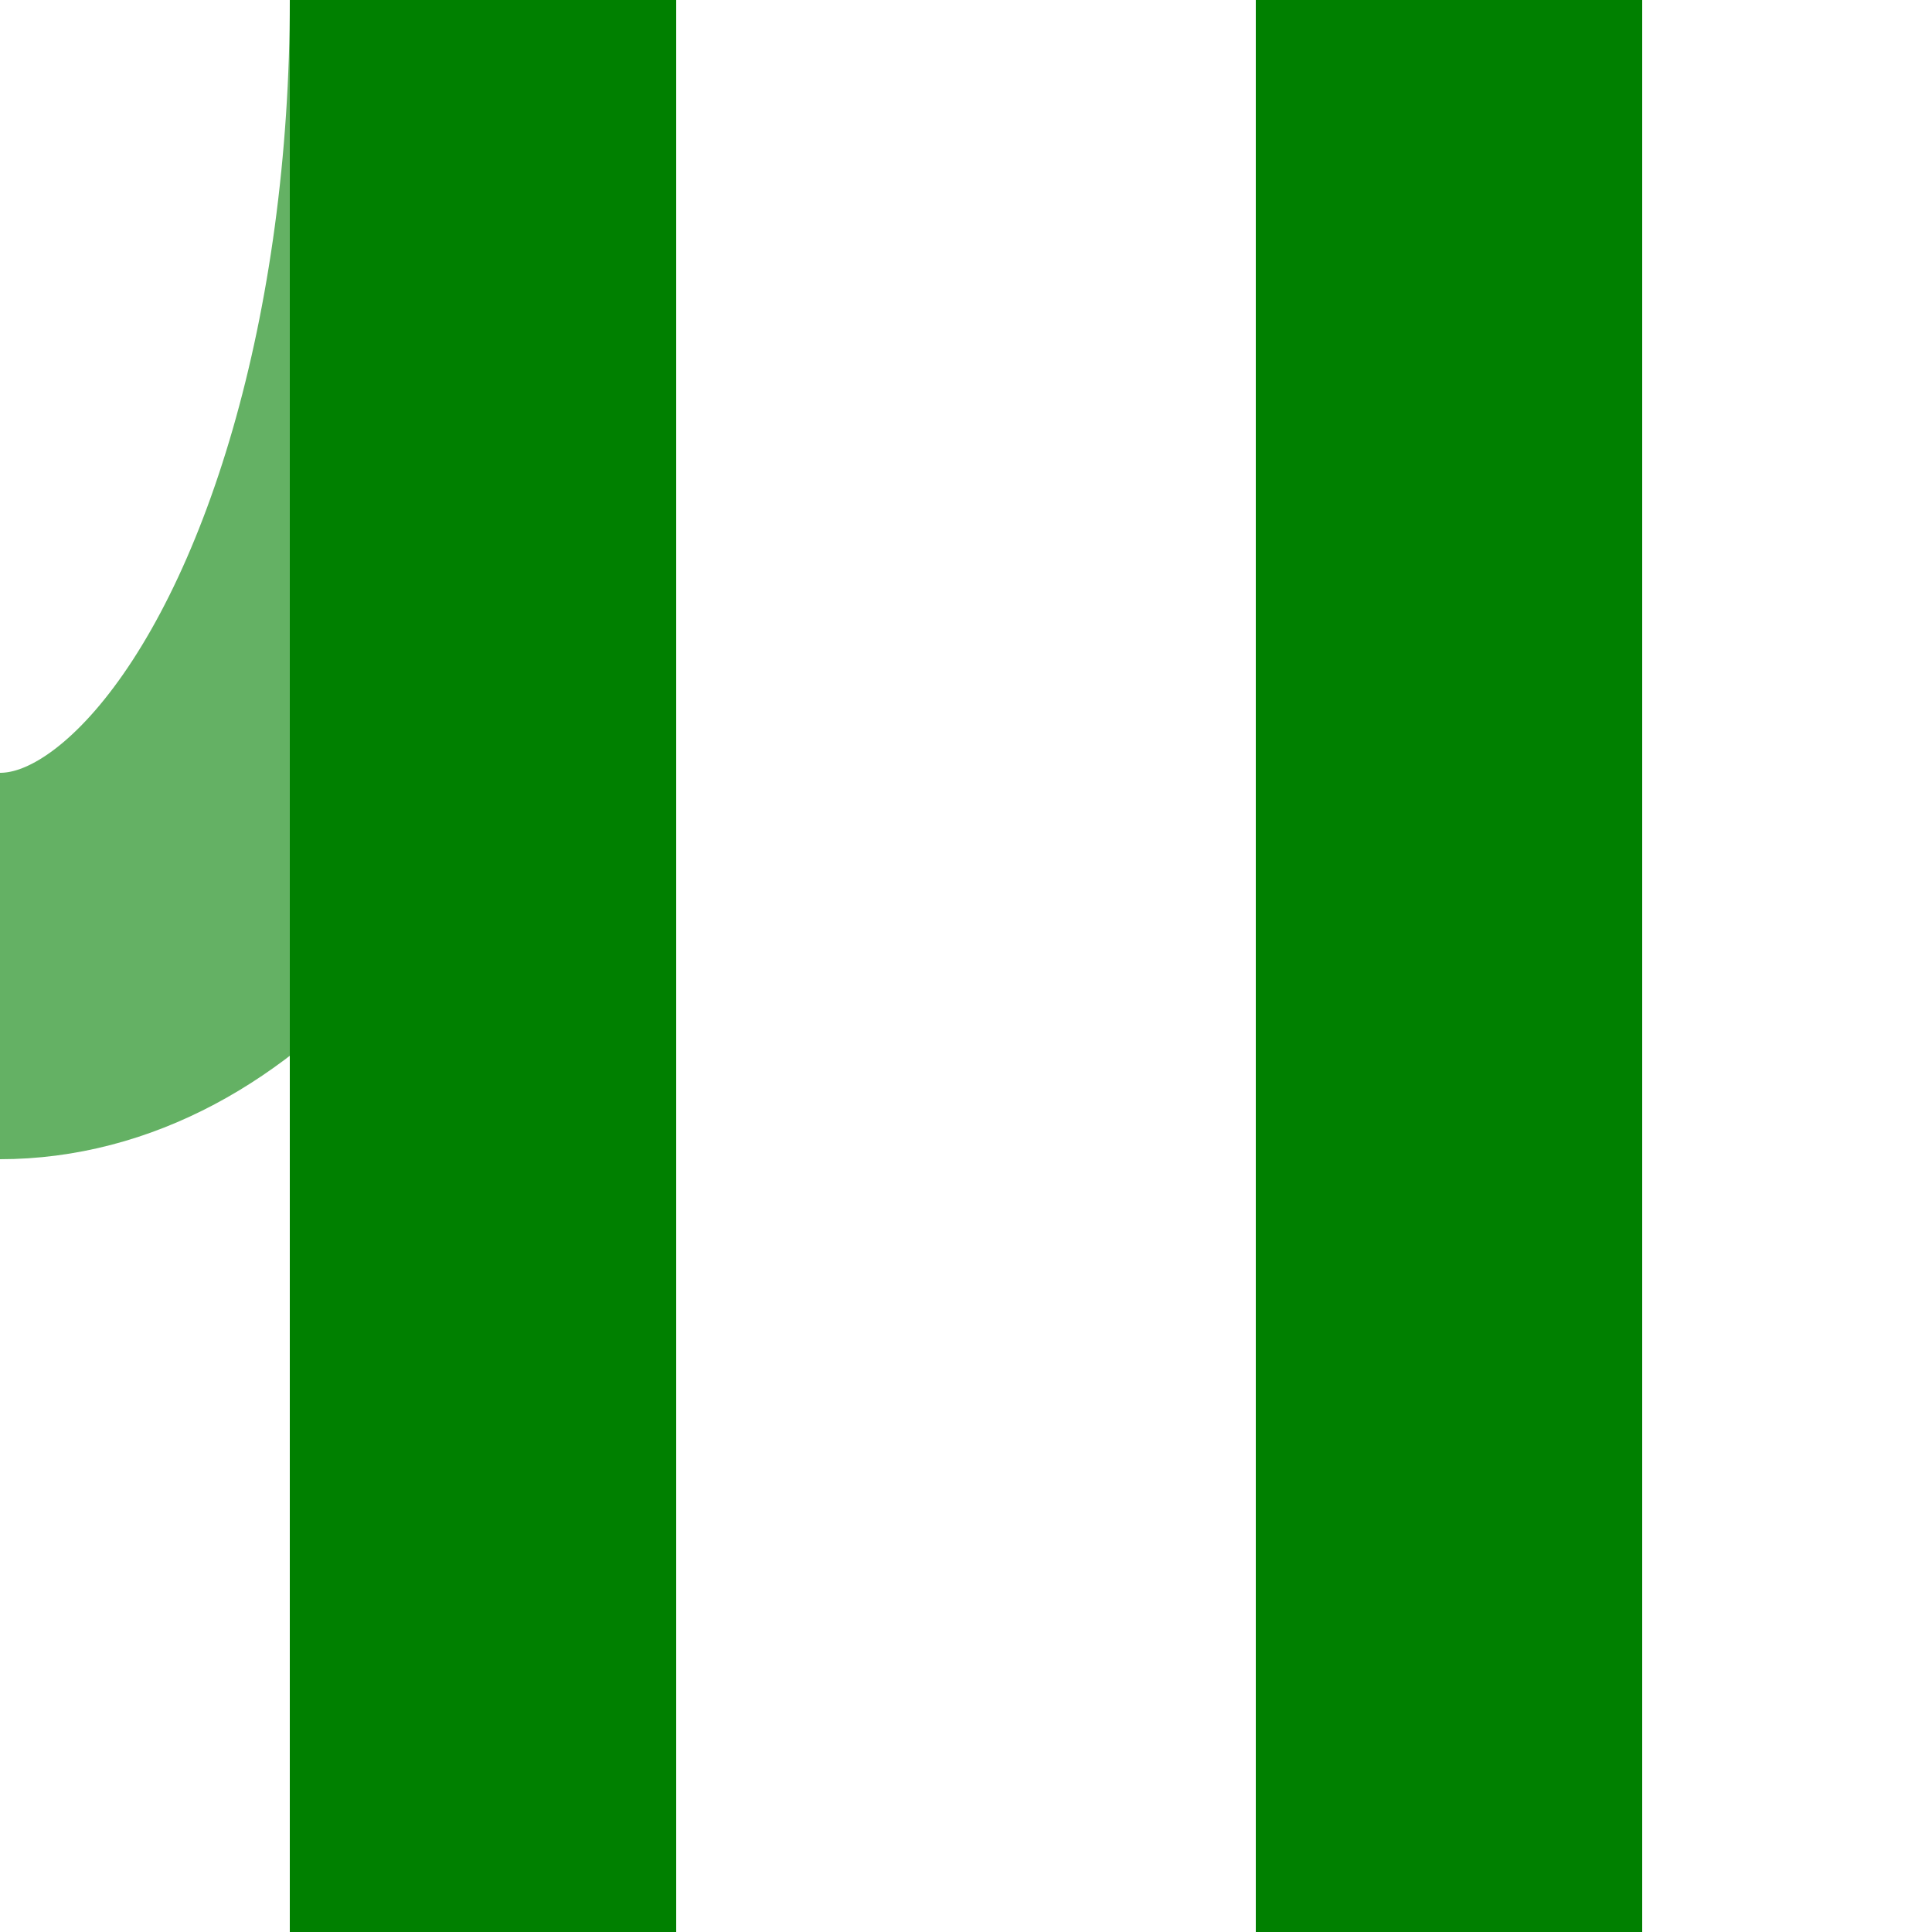 <?xml version="1.0" encoding="UTF-8" standalone="no"?>
<svg xmlns="http://www.w3.org/2000/svg" width="500" height="500" viewBox="0 0 500 500">
 <g stroke="#008000" stroke-width="100" fill="none">
  <ellipse cx="0" cy="0" rx="125" ry="250" stroke="#64B164"/>
  <path d="M 125,0 v500"/>
  <path d="M 375,0 v500"/>
 </g>
</svg>
